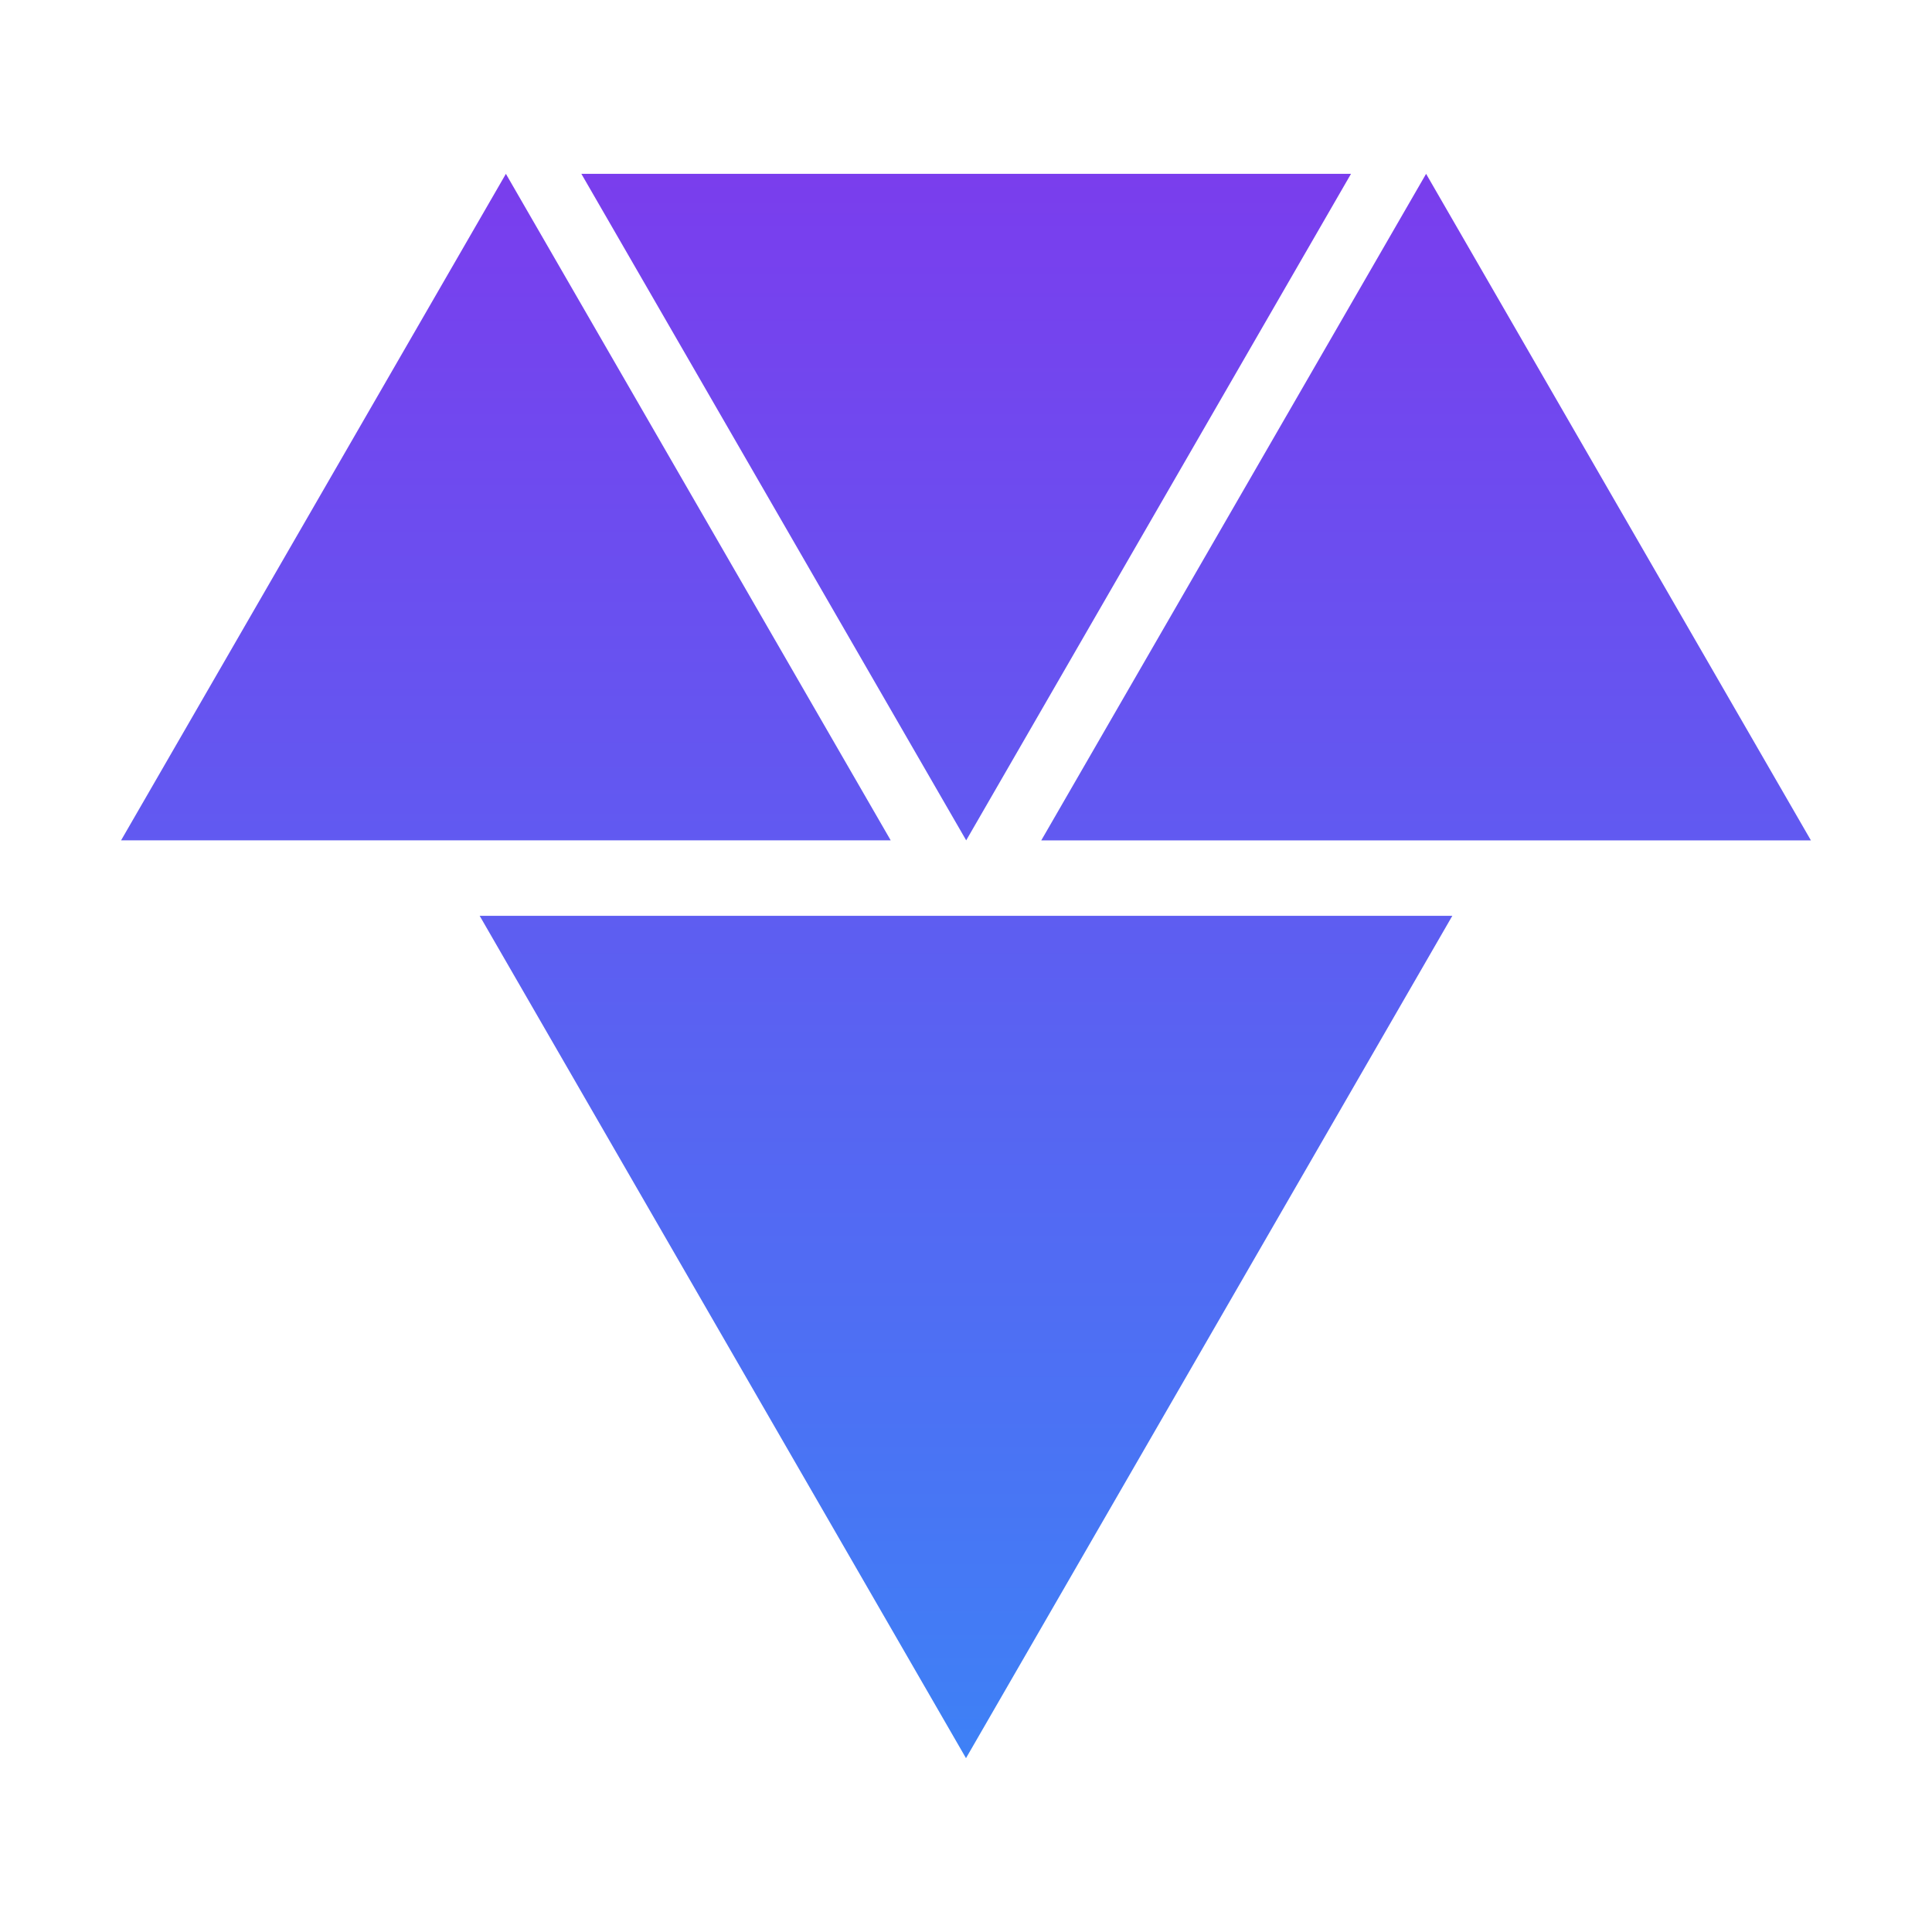 <?xml version="1.0" encoding="UTF-8" standalone="no"?>
<!-- Created with Inkscape (http://www.inkscape.org/) -->

<svg
   width="512"
   height="512"
   viewBox="0 0 135.467 135.467"
   version="1.1"
   id="svg1"
   xmlns:xlink="http://www.w3.org/1999/xlink"
   xmlns="http://www.w3.org/2000/svg"
   xmlns:svg="http://www.w3.org/2000/svg"
   xmlns:rdf="http://www.w3.org/1999/02/22-rdf-syntax-ns#"
   xmlns:cc="http://creativecommons.org/ns#">
  <defs
     id="defs1">
    <linearGradient
       id="linearGradient3">
      <stop
         style="stop-color:#7c3bed;stop-opacity:1;"
         offset="0"
         id="stop3" />
      <stop
         style="stop-color:#3c83f6;stop-opacity:1;"
         offset="1"
         id="stop4" />
    </linearGradient>
    <linearGradient
       xlink:href="#linearGradient3"
       id="linearGradient4"
       x1="67.733"
       y1="8.489"
       x2="67.733"
       y2="126.977"
       gradientUnits="userSpaceOnUse" />
  </defs>
  <g
     id="layer1">
    <path
       id="path1"
       style="fill:url(#linearGradient4);stroke-width:2.646;stroke-linecap:round;stroke-linejoin:round"
       d="M 35.472,12.189 8.489,58.924 H 62.455 Z m 5.292,0 L 67.747,58.924 94.729,12.189 Z m 59.23,0 -26.983,46.736 H 126.977 Z M 33.634,64.216 67.733,123.278 101.833,64.216 Z" />
  </g>
</svg>
